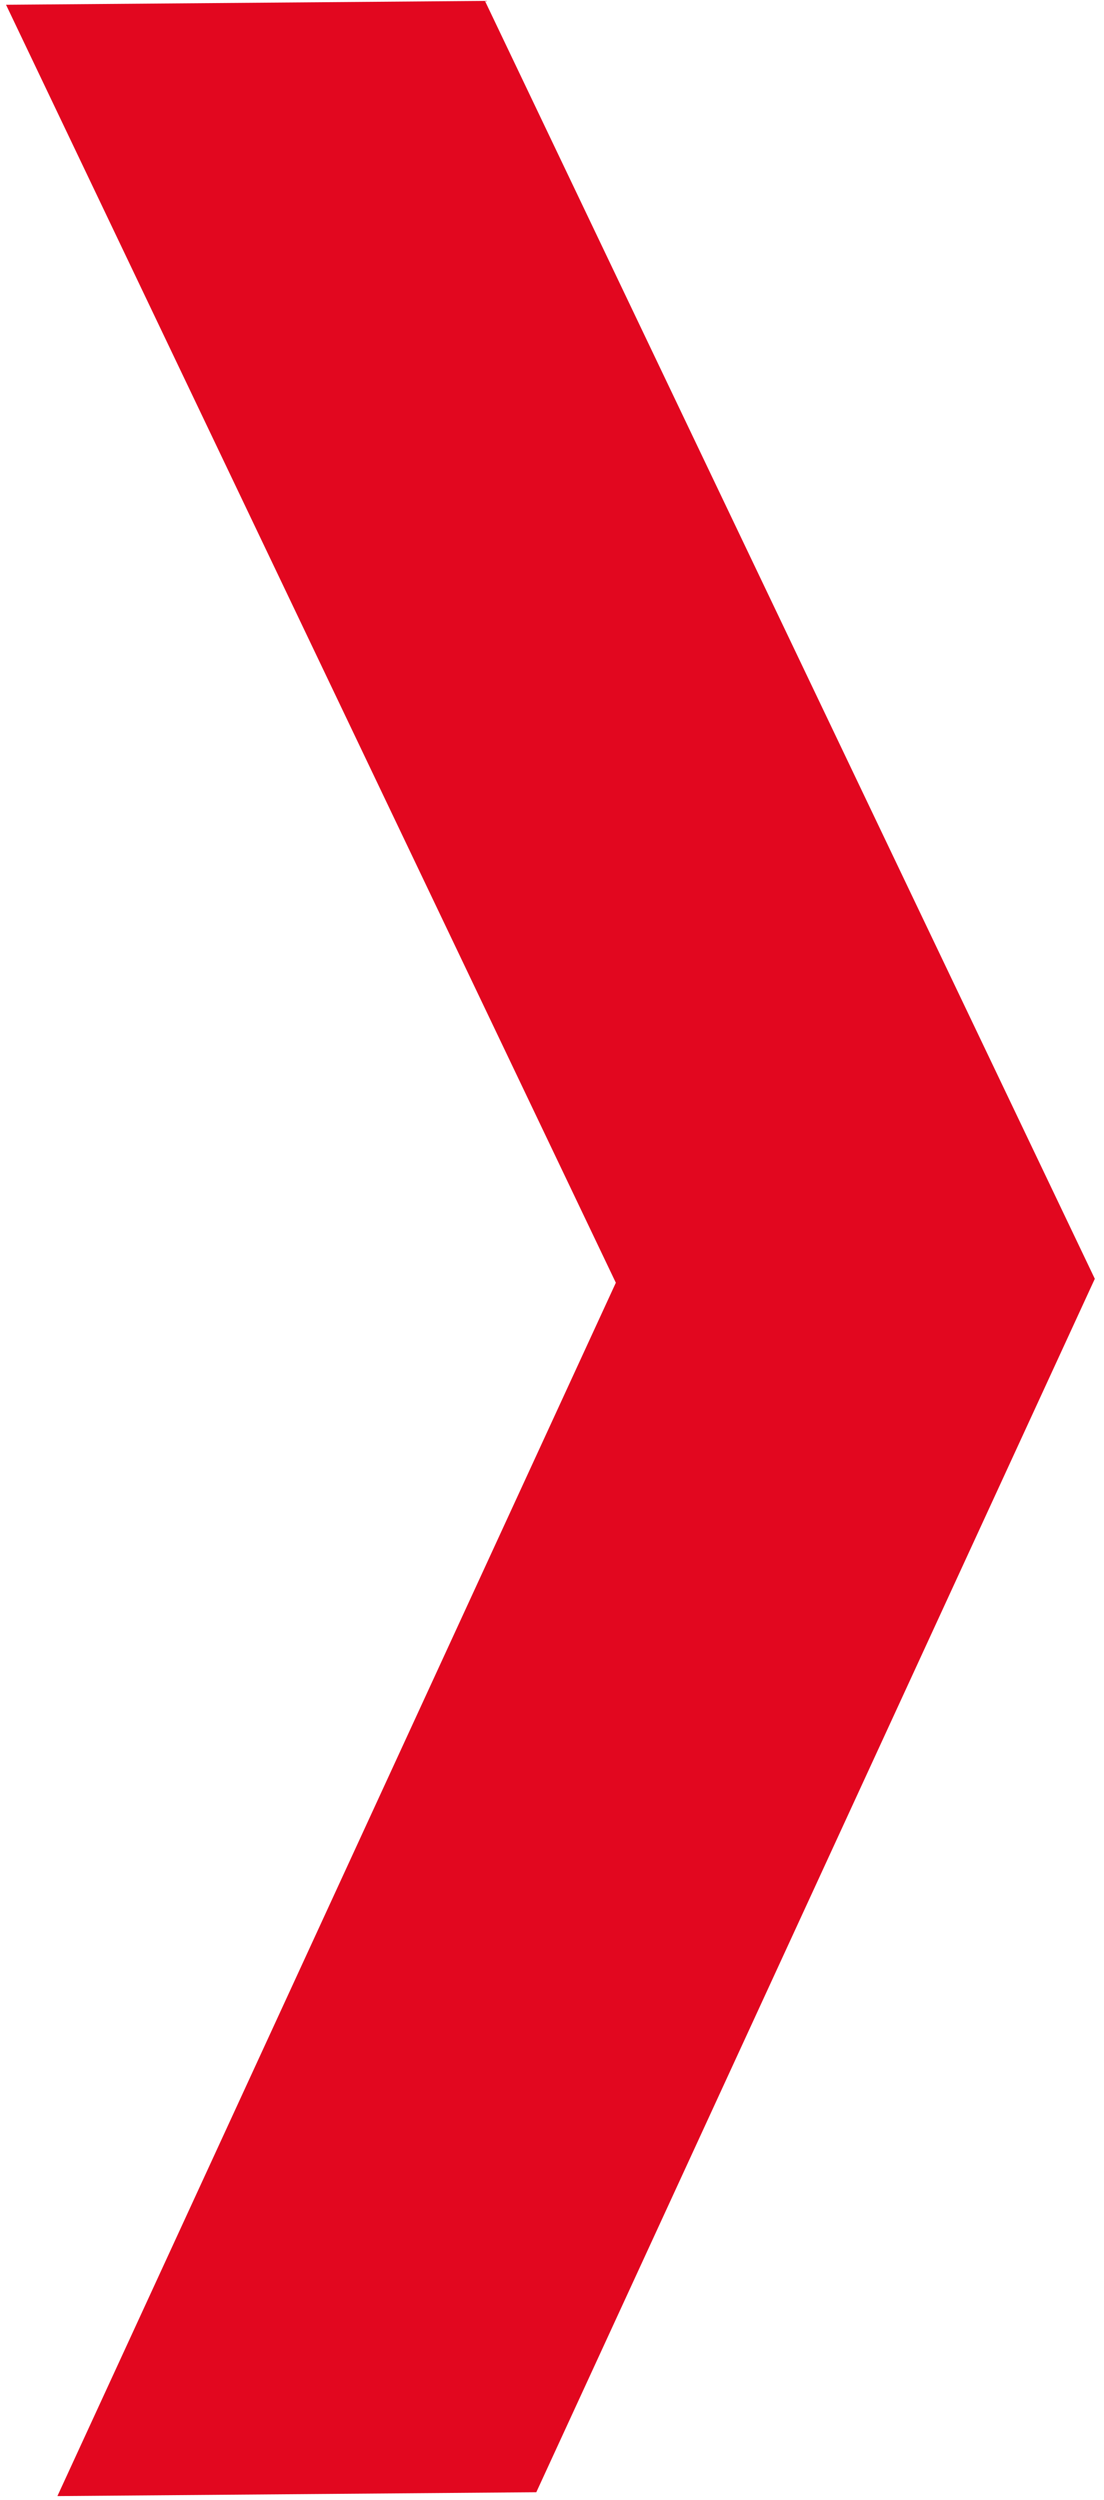 <?xml version="1.0" encoding="UTF-8"?> <svg xmlns="http://www.w3.org/2000/svg" width="91" height="206" viewBox="0 0 91 206" fill="none"> <path d="M90.243 105.367L39.973 0.074L0.497 0.392L50.762 105.692L4.731 205.666L44.206 205.348L90.243 105.367Z" fill="#E2071F"></path> </svg> 